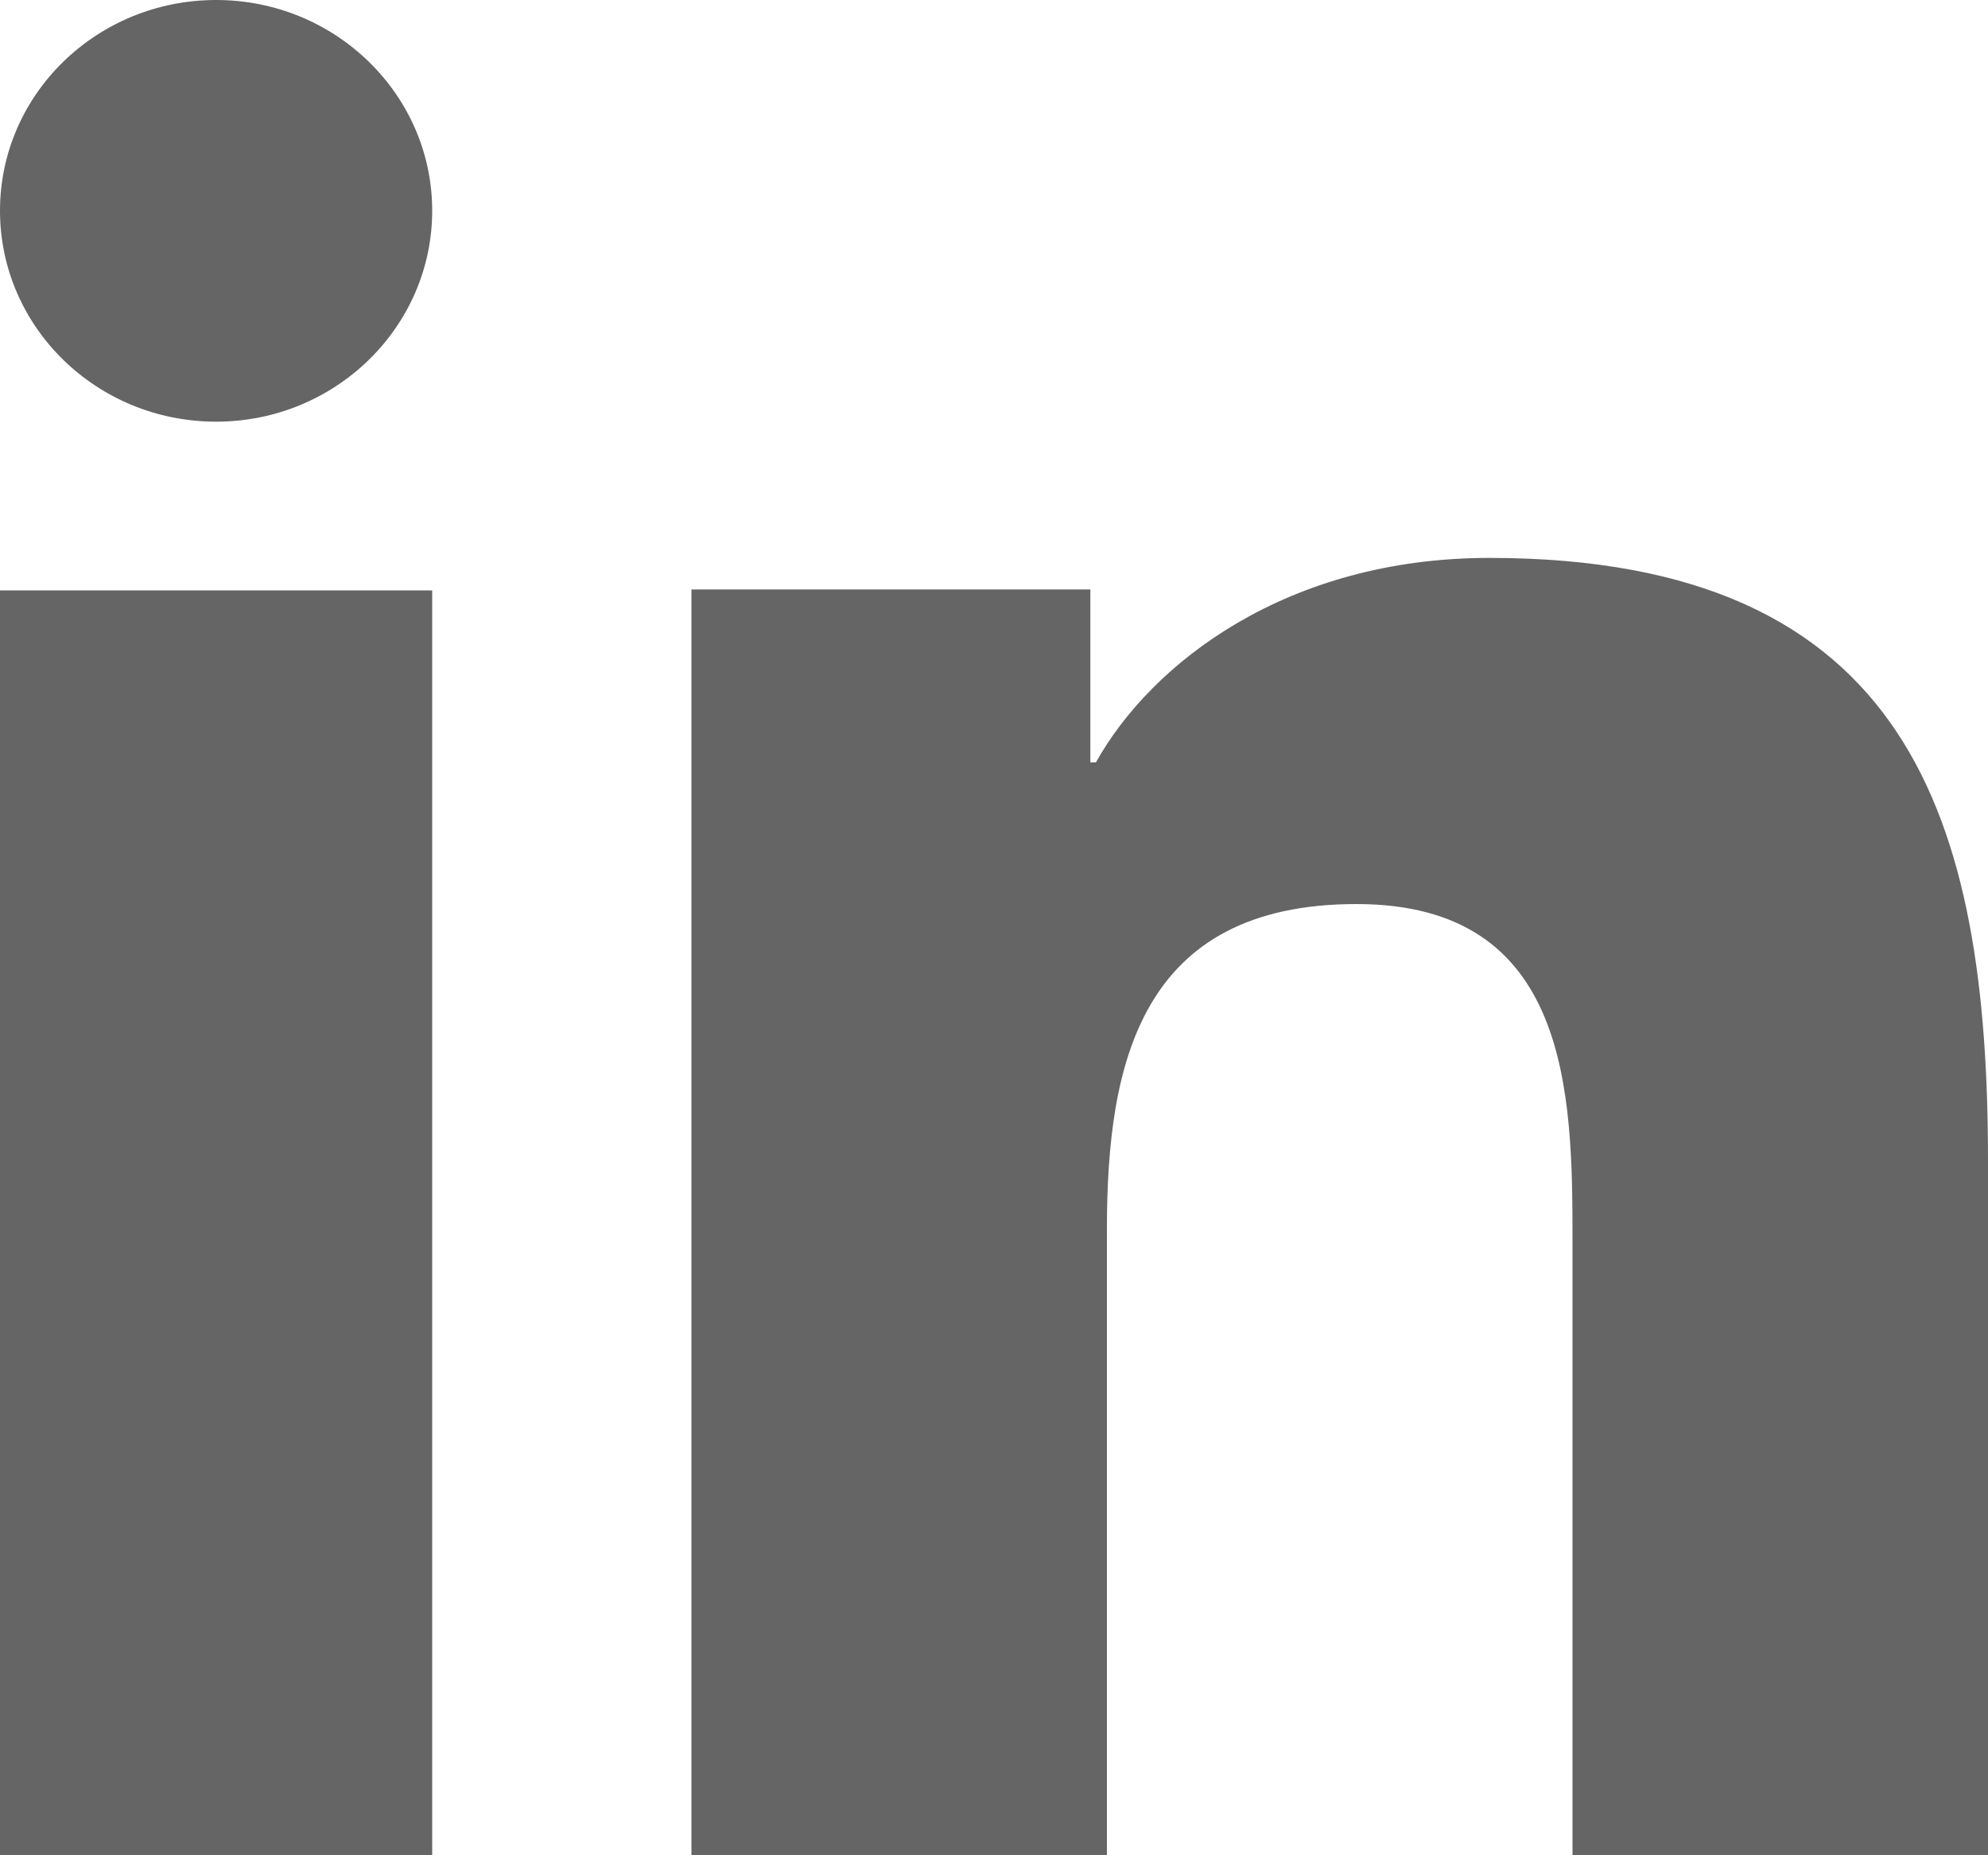<?xml version="1.0"?>
<svg xmlns="http://www.w3.org/2000/svg" width="15" height="14" viewBox="0 0 15 14" fill="none">
<path d="M3.261 14H0V4.455H3.261V14ZM1.631 3.182C0.729 3.182 0 2.468 0 1.59C0 0.712 0.73 0 1.631 0C2.53 0 3.261 0.713 3.261 1.59C3.261 2.468 2.53 3.182 1.631 3.182ZM15 14H11.865V9.355C11.865 8.247 11.844 6.822 10.235 6.822C8.603 6.822 8.352 8.028 8.352 9.274V14H5.217V4.448H8.227V5.753H8.269C8.688 5.002 9.711 4.21 11.237 4.21C14.413 4.21 15 6.189 15 8.761V14Z" fill="#656565"/>
</svg>
